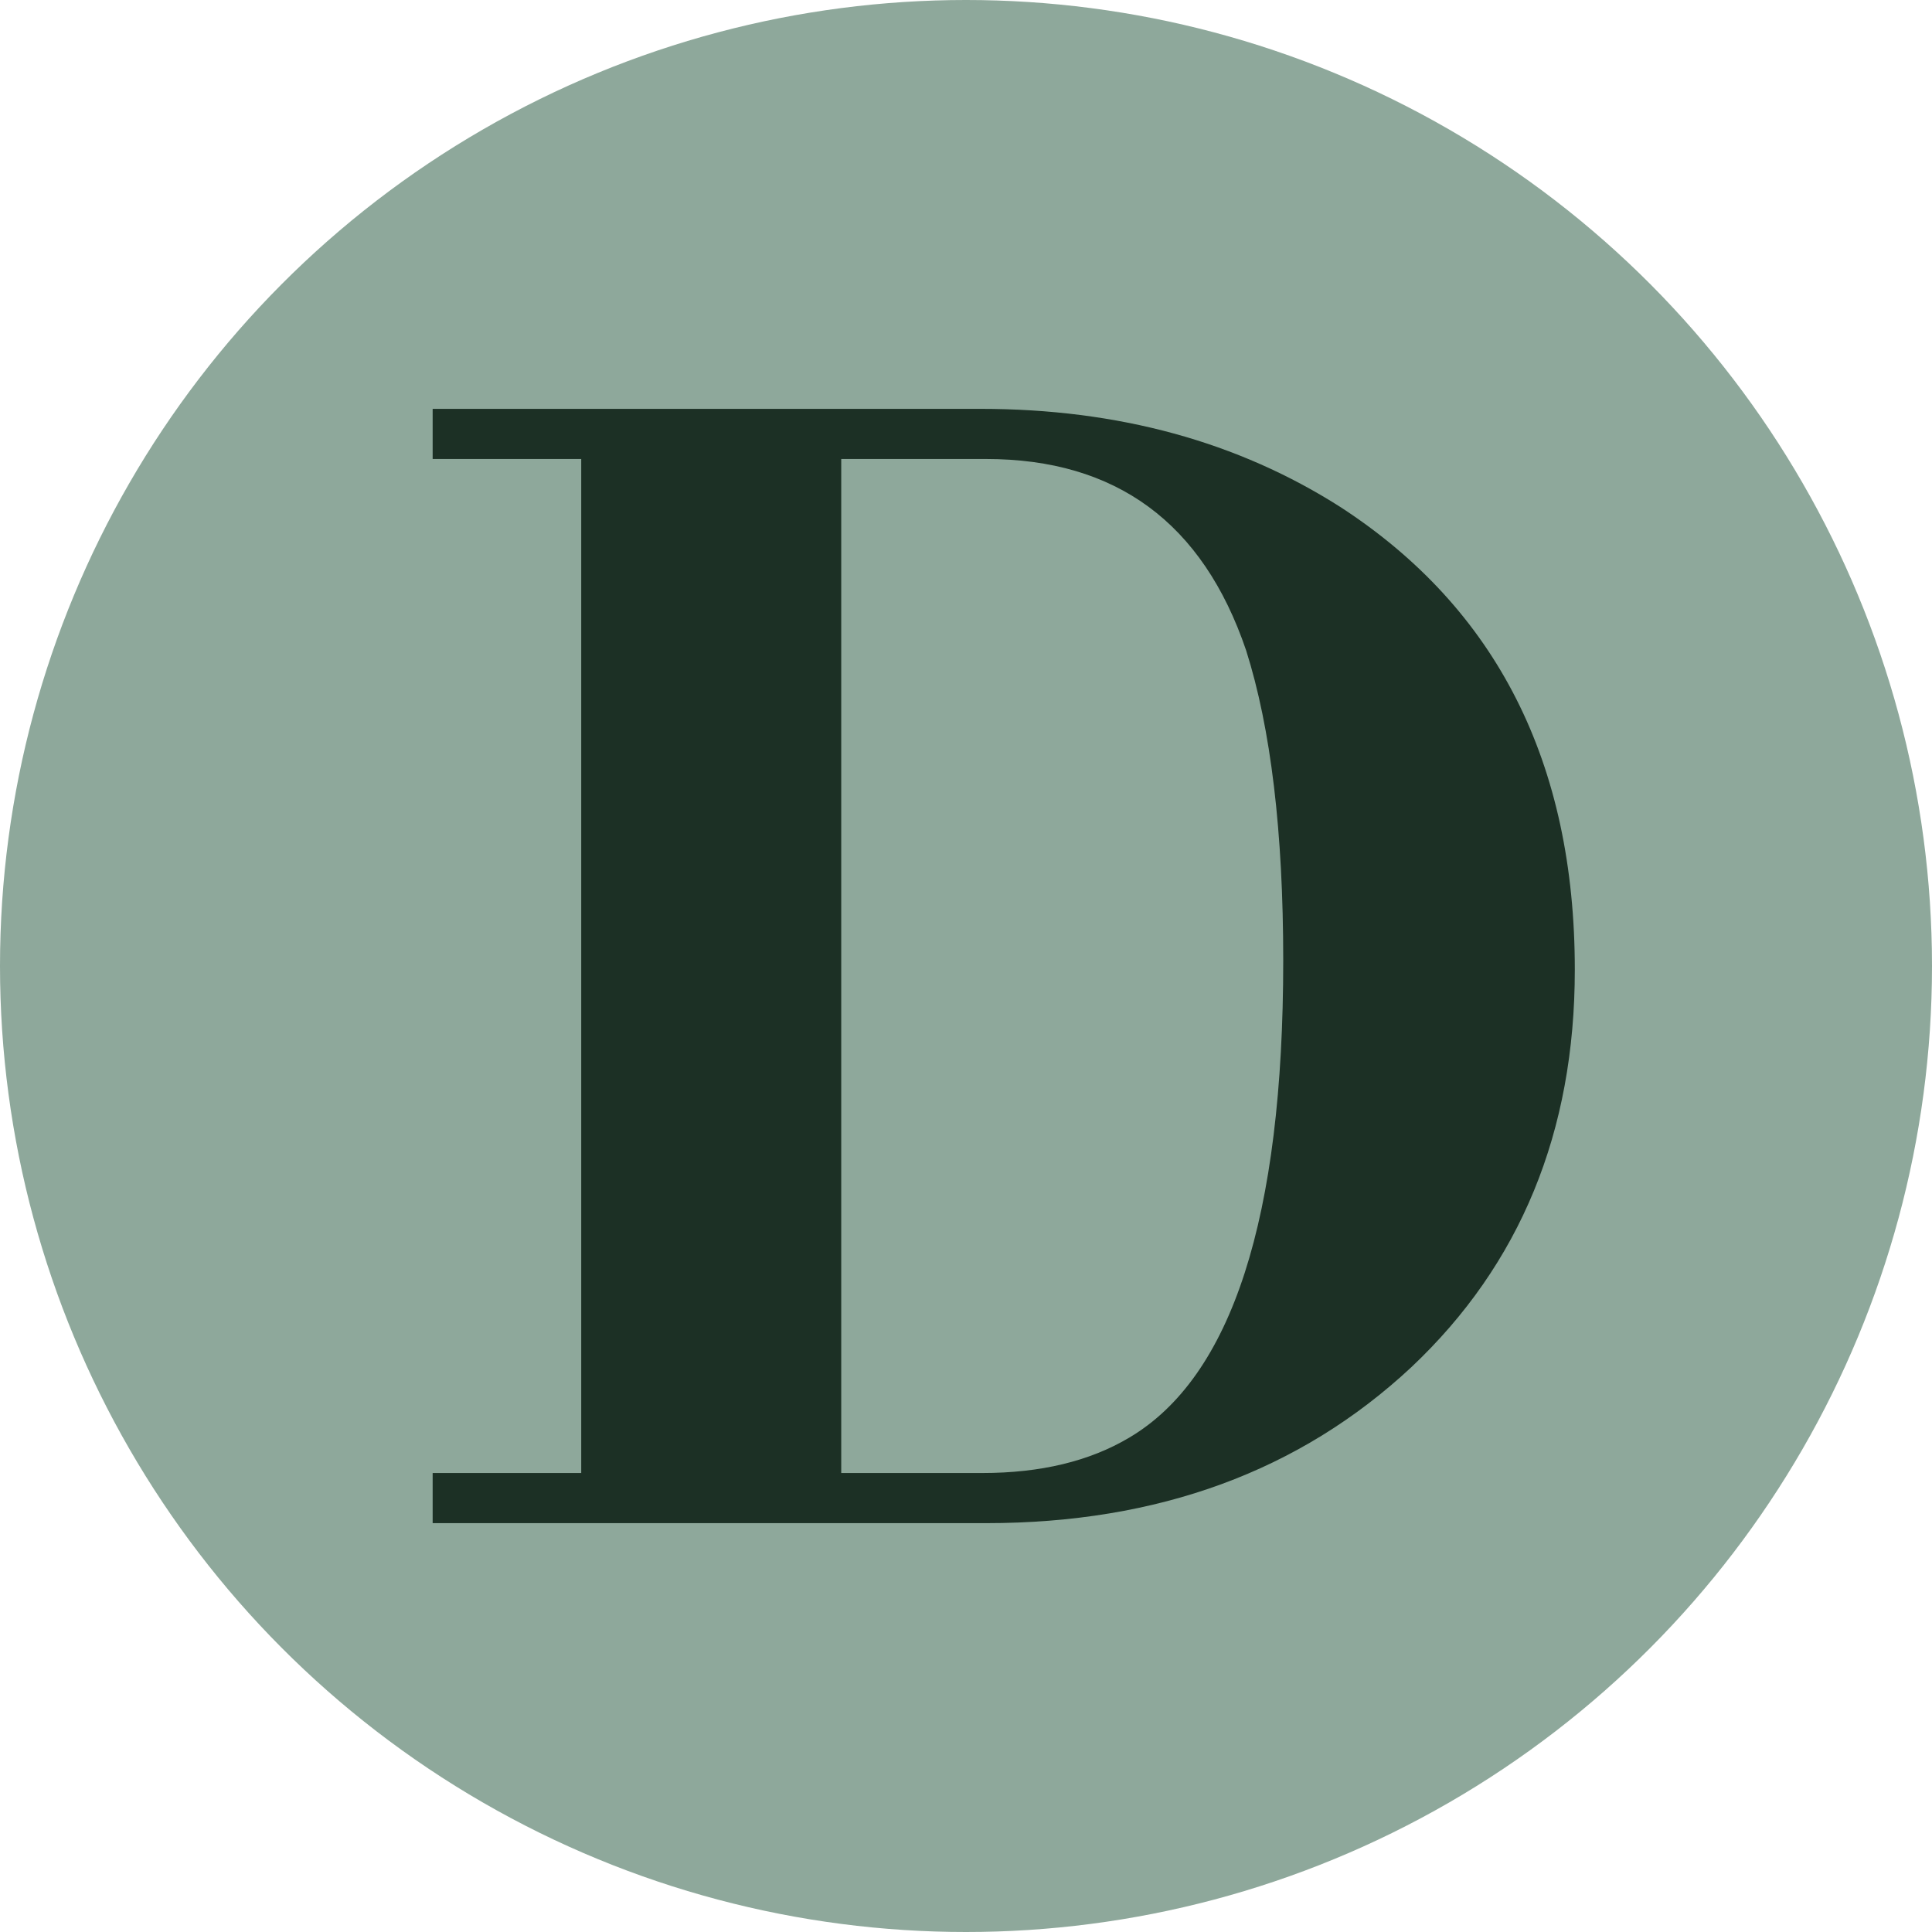 <svg xmlns="http://www.w3.org/2000/svg" version="1.1" xmlns:xlink="http://www.w3.org/1999/xlink" xmlns:svgjs="http://svgjs.dev/svgjs" width="512" height="512"><svg width="512" height="512" viewBox="0 0 512 512" version="1.1" xmlns="http://www.w3.org/2000/svg" xmlns:xlink="http://www.w3.org/1999/xlink" xml:space="preserve" xmlns:serif="http://www.serif.com/" style="fill-rule:evenodd;clip-rule:evenodd;stroke-linejoin:round;stroke-miterlimit:2"><circle cx="256" cy="256" r="256" style="fill:#8ea89b"/><path d="M114.658,108.35l0,13.288l39.374,0l-0,268.724l-39.374,-0l0,13.288l146.666,0c45.608,0 83.177,-13.78 112.707,-41.342c28.874,-27.233 43.311,-62.341 43.311,-105.324c-0,-54.794 -20.672,-95.644 -62.014,-122.549c-27.233,-17.39 -59.06,-26.085 -95.48,-26.085l-145.19,-0Zm146.666,13.288c34.452,0 57.42,16.898 68.904,50.694c6.562,20.671 9.843,48.068 9.843,82.191c0,68.248 -13.616,110.41 -40.85,126.488c-10.499,6.234 -23.46,9.351 -38.881,9.351l-37.405,-0l0,-268.724l38.389,0Z" style="fill:#1c3025;fill-rule:nonzero"/></svg><style>@media (prefers-color-scheme: light) { :root { filter: none; } }
@media (prefers-color-scheme: dark) { :root { filter: none; } }</style></svg>